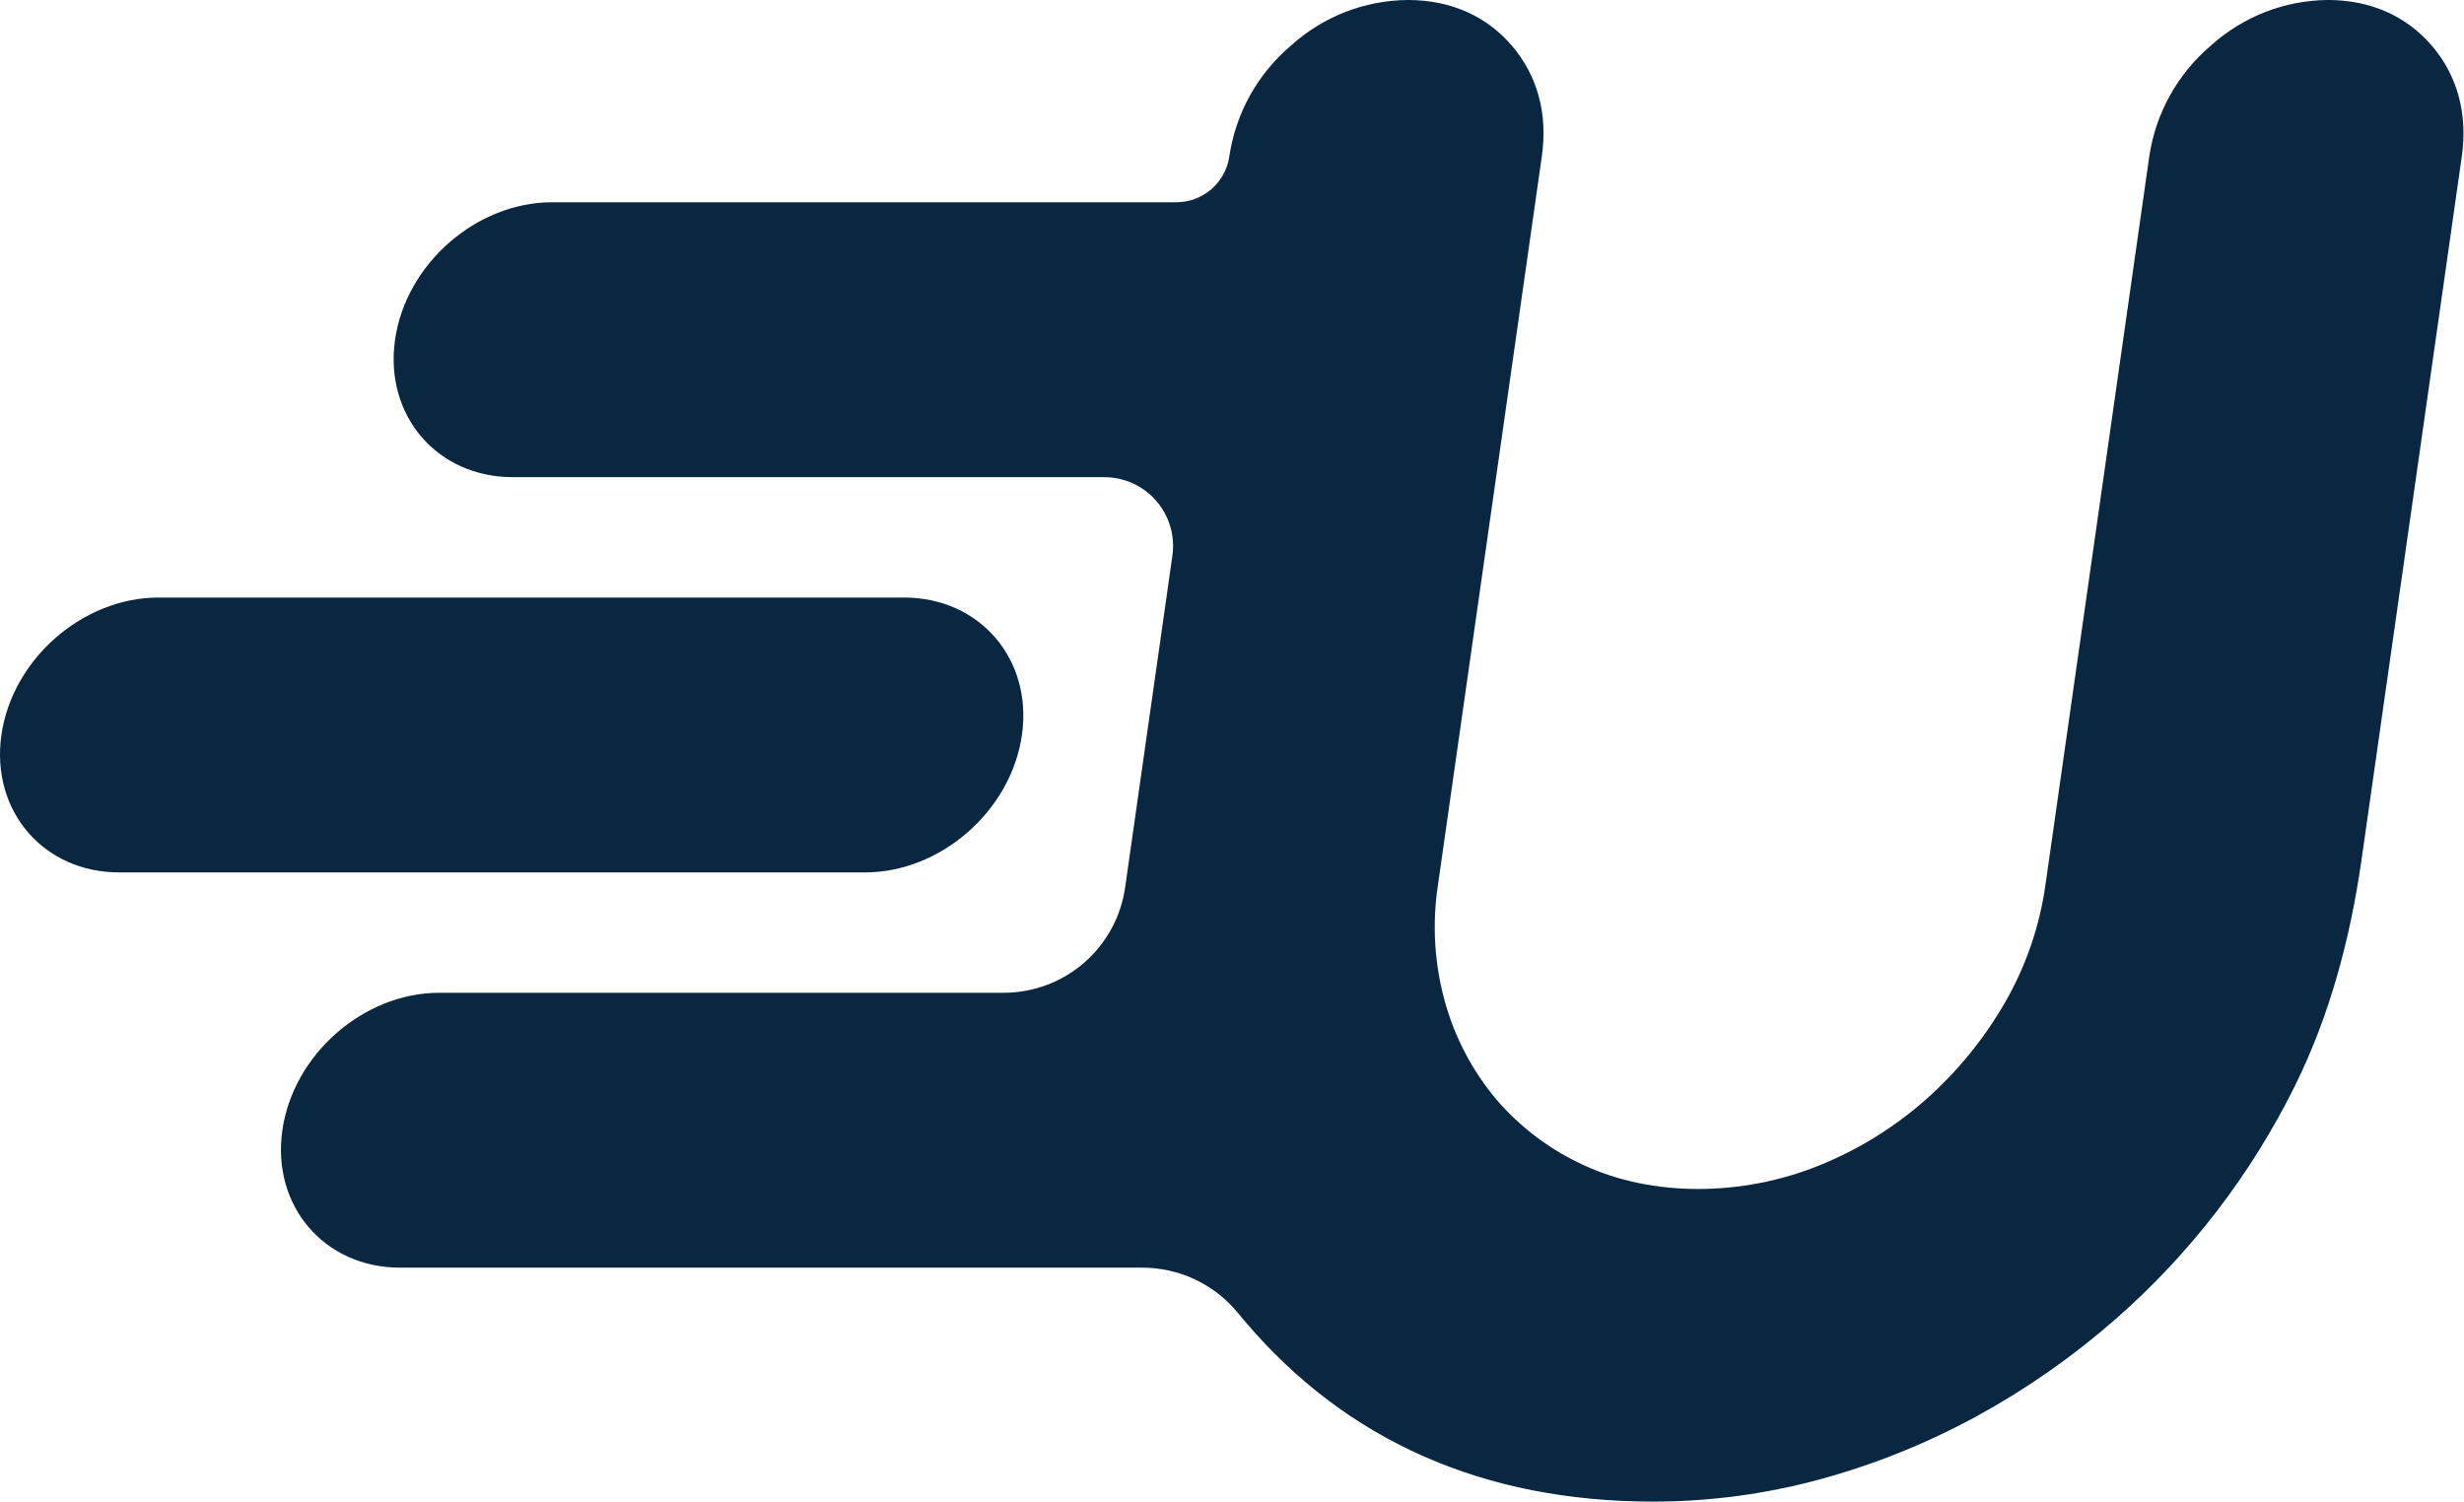 <svg width="520" height="317" viewBox="0 0 520 317" fill="none" xmlns="http://www.w3.org/2000/svg">
<g clip-path="url(#clip0_806_9)">
<path d="M215.666 155.122C217.946 139.131 206.79 126.111 190.799 126.111H33.431C17.44 126.111 2.575 139.131 0.296 155.122C-1.983 171.113 9.172 184.122 25.163 184.122H182.528C198.522 184.127 213.387 171.116 215.666 155.122Z" fill="#0A2741"/>
<path d="M513.21 9.644C507.796 3.334 500.203 -0.003 491.26 -0.003C482.122 0.073 473.33 3.507 466.56 9.644C459.551 15.592 454.941 23.882 453.587 32.973L431.671 186.753C430.442 195.487 427.548 203.904 423.147 211.547C418.71 219.261 413.046 226.201 406.378 232.094C399.743 237.95 392.161 242.636 383.956 245.951C367.639 252.578 348.601 252.627 334.168 245.875C327.095 242.636 320.81 237.898 315.748 231.991C310.729 225.997 307.047 219.001 304.948 211.47C302.706 203.429 302.202 195.004 303.469 186.753L325.389 32.973C326.665 24.03 324.478 15.962 319.065 9.644C313.652 3.326 306.058 -0.003 297.115 -0.003C287.976 0.072 279.185 3.505 272.415 9.644C265.406 15.591 260.796 23.881 259.441 32.973V32.973C259.056 35.67 257.712 38.137 255.655 39.922C253.597 41.707 250.965 42.69 248.241 42.69H116.51C100.515 42.69 85.651 55.71 83.371 71.705C81.091 87.7 92.247 100.705 108.238 100.705H233.053C235.132 100.705 237.187 101.151 239.079 102.014C240.97 102.878 242.654 104.137 244.017 105.708C245.38 107.278 246.389 109.123 246.976 111.118C247.564 113.112 247.716 115.21 247.423 117.268L237.523 186.752L237.473 187.103C236.637 193.299 233.586 198.982 228.885 203.103C224.184 207.224 218.149 209.504 211.898 209.521H92.726C76.731 209.521 61.867 222.541 59.587 238.535C57.307 254.529 68.463 267.535 84.454 267.535H240.954C244.808 267.517 248.618 268.354 252.109 269.985C255.601 271.617 258.687 274.002 261.146 276.97C261.611 277.538 262.086 278.103 262.565 278.67C284.01 304.044 313.065 316.91 348.91 316.91C360.792 316.904 372.622 315.322 384.089 312.205C395.557 309.08 406.622 304.63 417.06 298.944C427.54 293.226 437.361 286.372 446.343 278.506C462.123 264.714 475.028 247.946 484.32 229.161C491.714 214.22 496.02 197.943 498.377 181.437L519.54 32.975C520.81 24.036 518.626 15.971 513.21 9.644Z" fill="#0A2741"/>
</g>
<defs>
<clipPath id="clip0_806_9">
<rect width="519.893" height="316.91" fill="white"/>
</clipPath>
</defs>
</svg>
